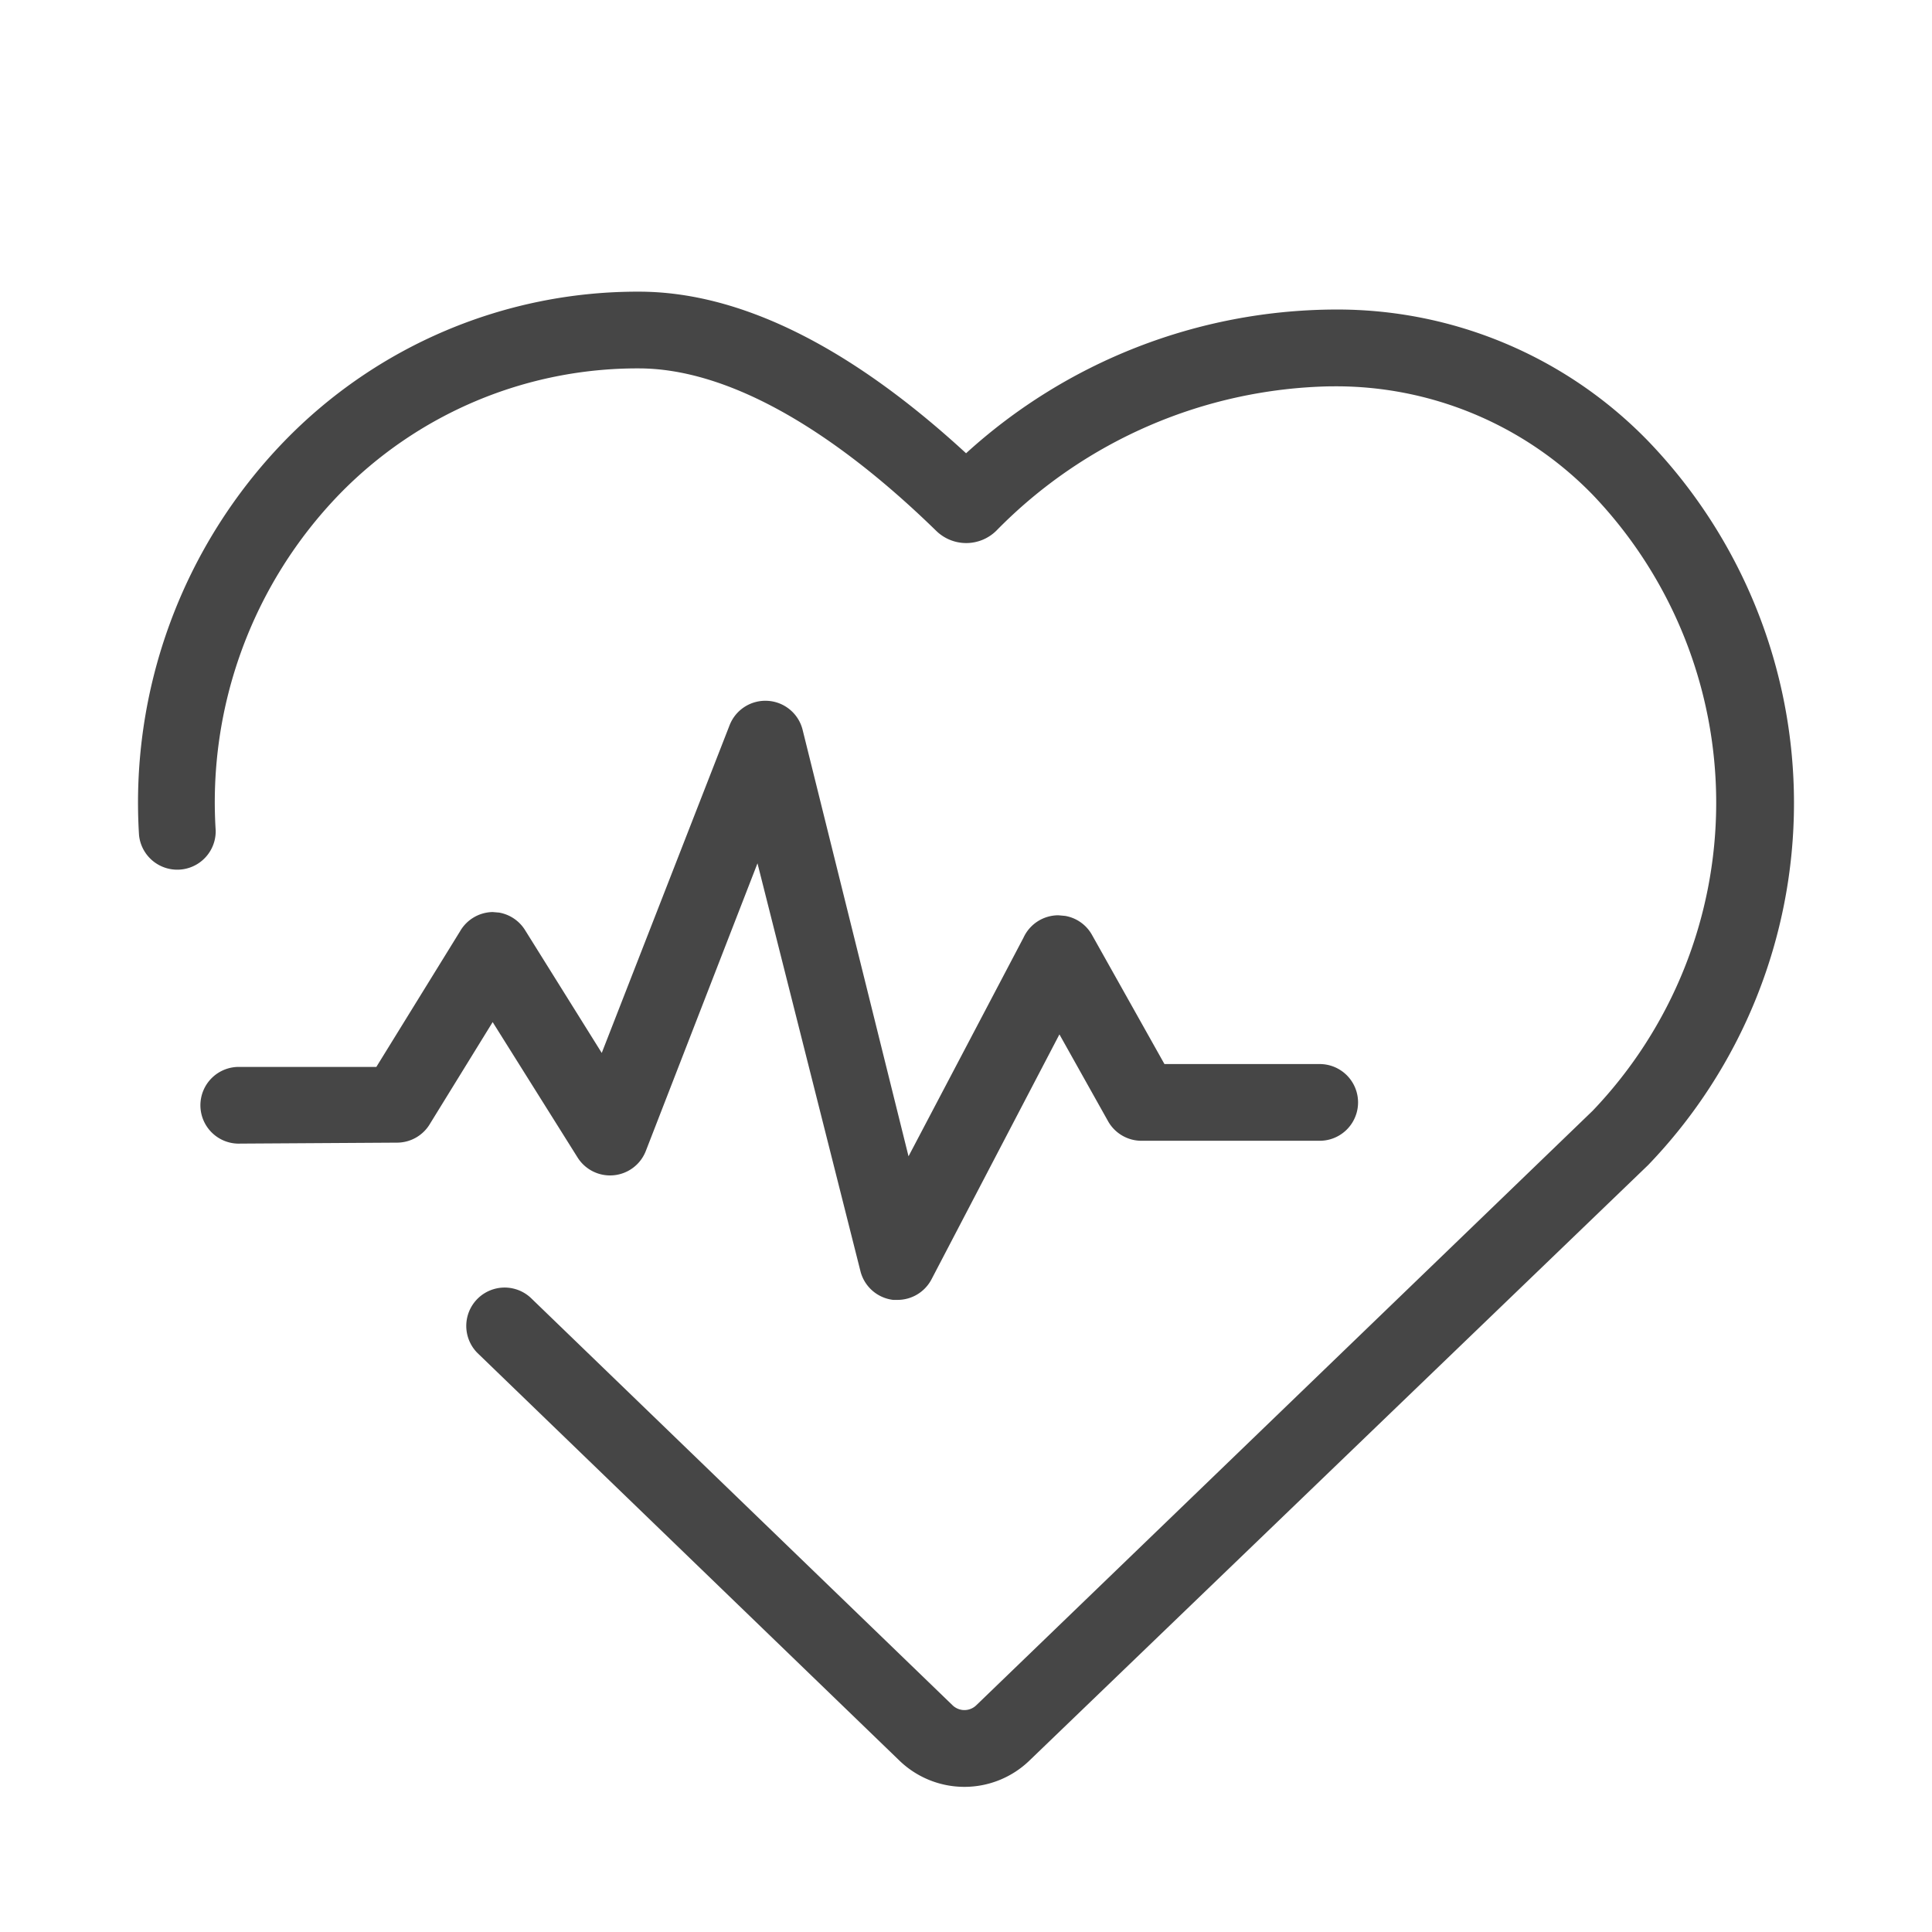 <svg width="28" height="28" viewBox="0 0 28 28" xmlns="http://www.w3.org/2000/svg">
    <path d="M9.258 4.227c1.456 0 3.05.784 4.743 2.342a7.985 7.985 0 0 1 5.34-2.083 6.274 6.274 0 0 1 4.545 1.906 7.568 7.568 0 0 1 0 10.493l-8.963 8.627a1.356 1.356 0 0 1-1.892 0l-6.112-5.904a.556.556 0 0 1 .772-.8l6.112 5.904a.247.247 0 0 0 .348 0l8.93-8.613a6.46 6.46 0 0 0 0-8.93 5.184 5.184 0 0 0-3.76-1.57h-.042a6.963 6.963 0 0 0-4.84 2.093.622.622 0 0 1-.872 0c-1.58-1.54-3.073-2.353-4.31-2.353a6.026 6.026 0 0 0-4.344 1.83 6.418 6.418 0 0 0-1.787 4.868.557.557 0 0 1-1.111.067 7.53 7.53 0 0 1 2.103-5.707 7.13 7.13 0 0 1 5.14-2.17zm1.868 5.93c.24.014.445.182.505.416l1.536 6.185 1.667-3.17a.556.556 0 0 1 .506-.323l.098.009c.16.028.302.125.385.27l1.053 1.877h2.25a.556.556 0 1 1 0 1.112h-2.58a.556.556 0 0 1-.484-.278l-.708-1.264-1.854 3.55a.556.556 0 0 1-.491.298h-.064a.556.556 0 0 1-.475-.417l-1.492-5.91L9.36 16.68a.556.556 0 0 1-.99.094l-1.23-1.961-.906 1.47a.556.556 0 0 1-.472.277l-2.278.014a.556.556 0 1 1 0-1.111h1.97l1.214-1.967a.556.556 0 0 1 .472-.278l.094.008a.556.556 0 0 1 .375.253l1.112 1.781 1.853-4.75a.556.556 0 0 1 .551-.353z" fill="#464646" fill-rule="nonzero"/>
</svg>
